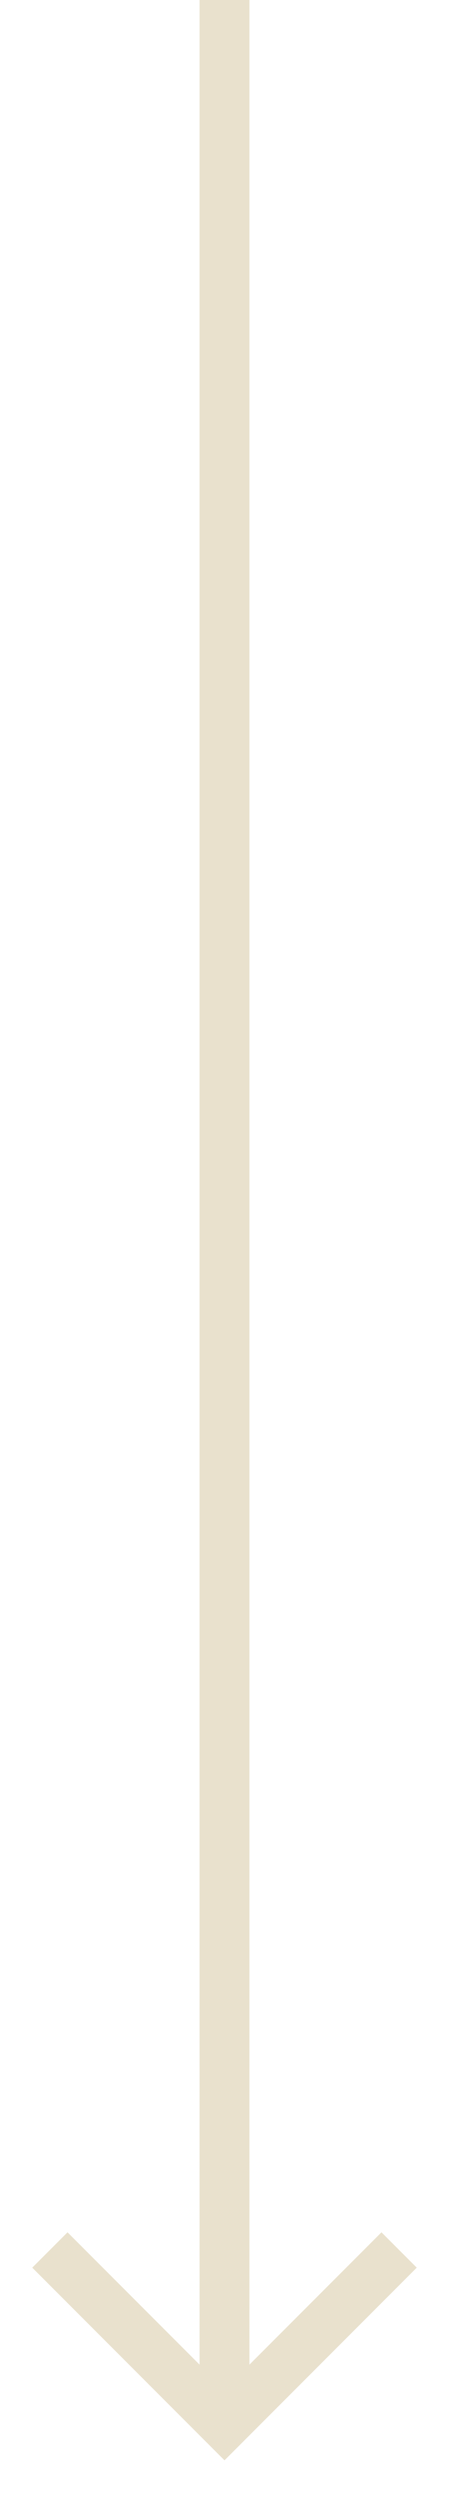 <?xml version="1.0" encoding="UTF-8"?> <svg xmlns="http://www.w3.org/2000/svg" width="9" height="50" viewBox="0 0 9 50" fill="none"> <rect x="4" width="1" height="48" fill="#E9E1CD"></rect> <path d="M1 45L4.5 48.5L8 45" stroke="#E9E1CD"></path> </svg> 